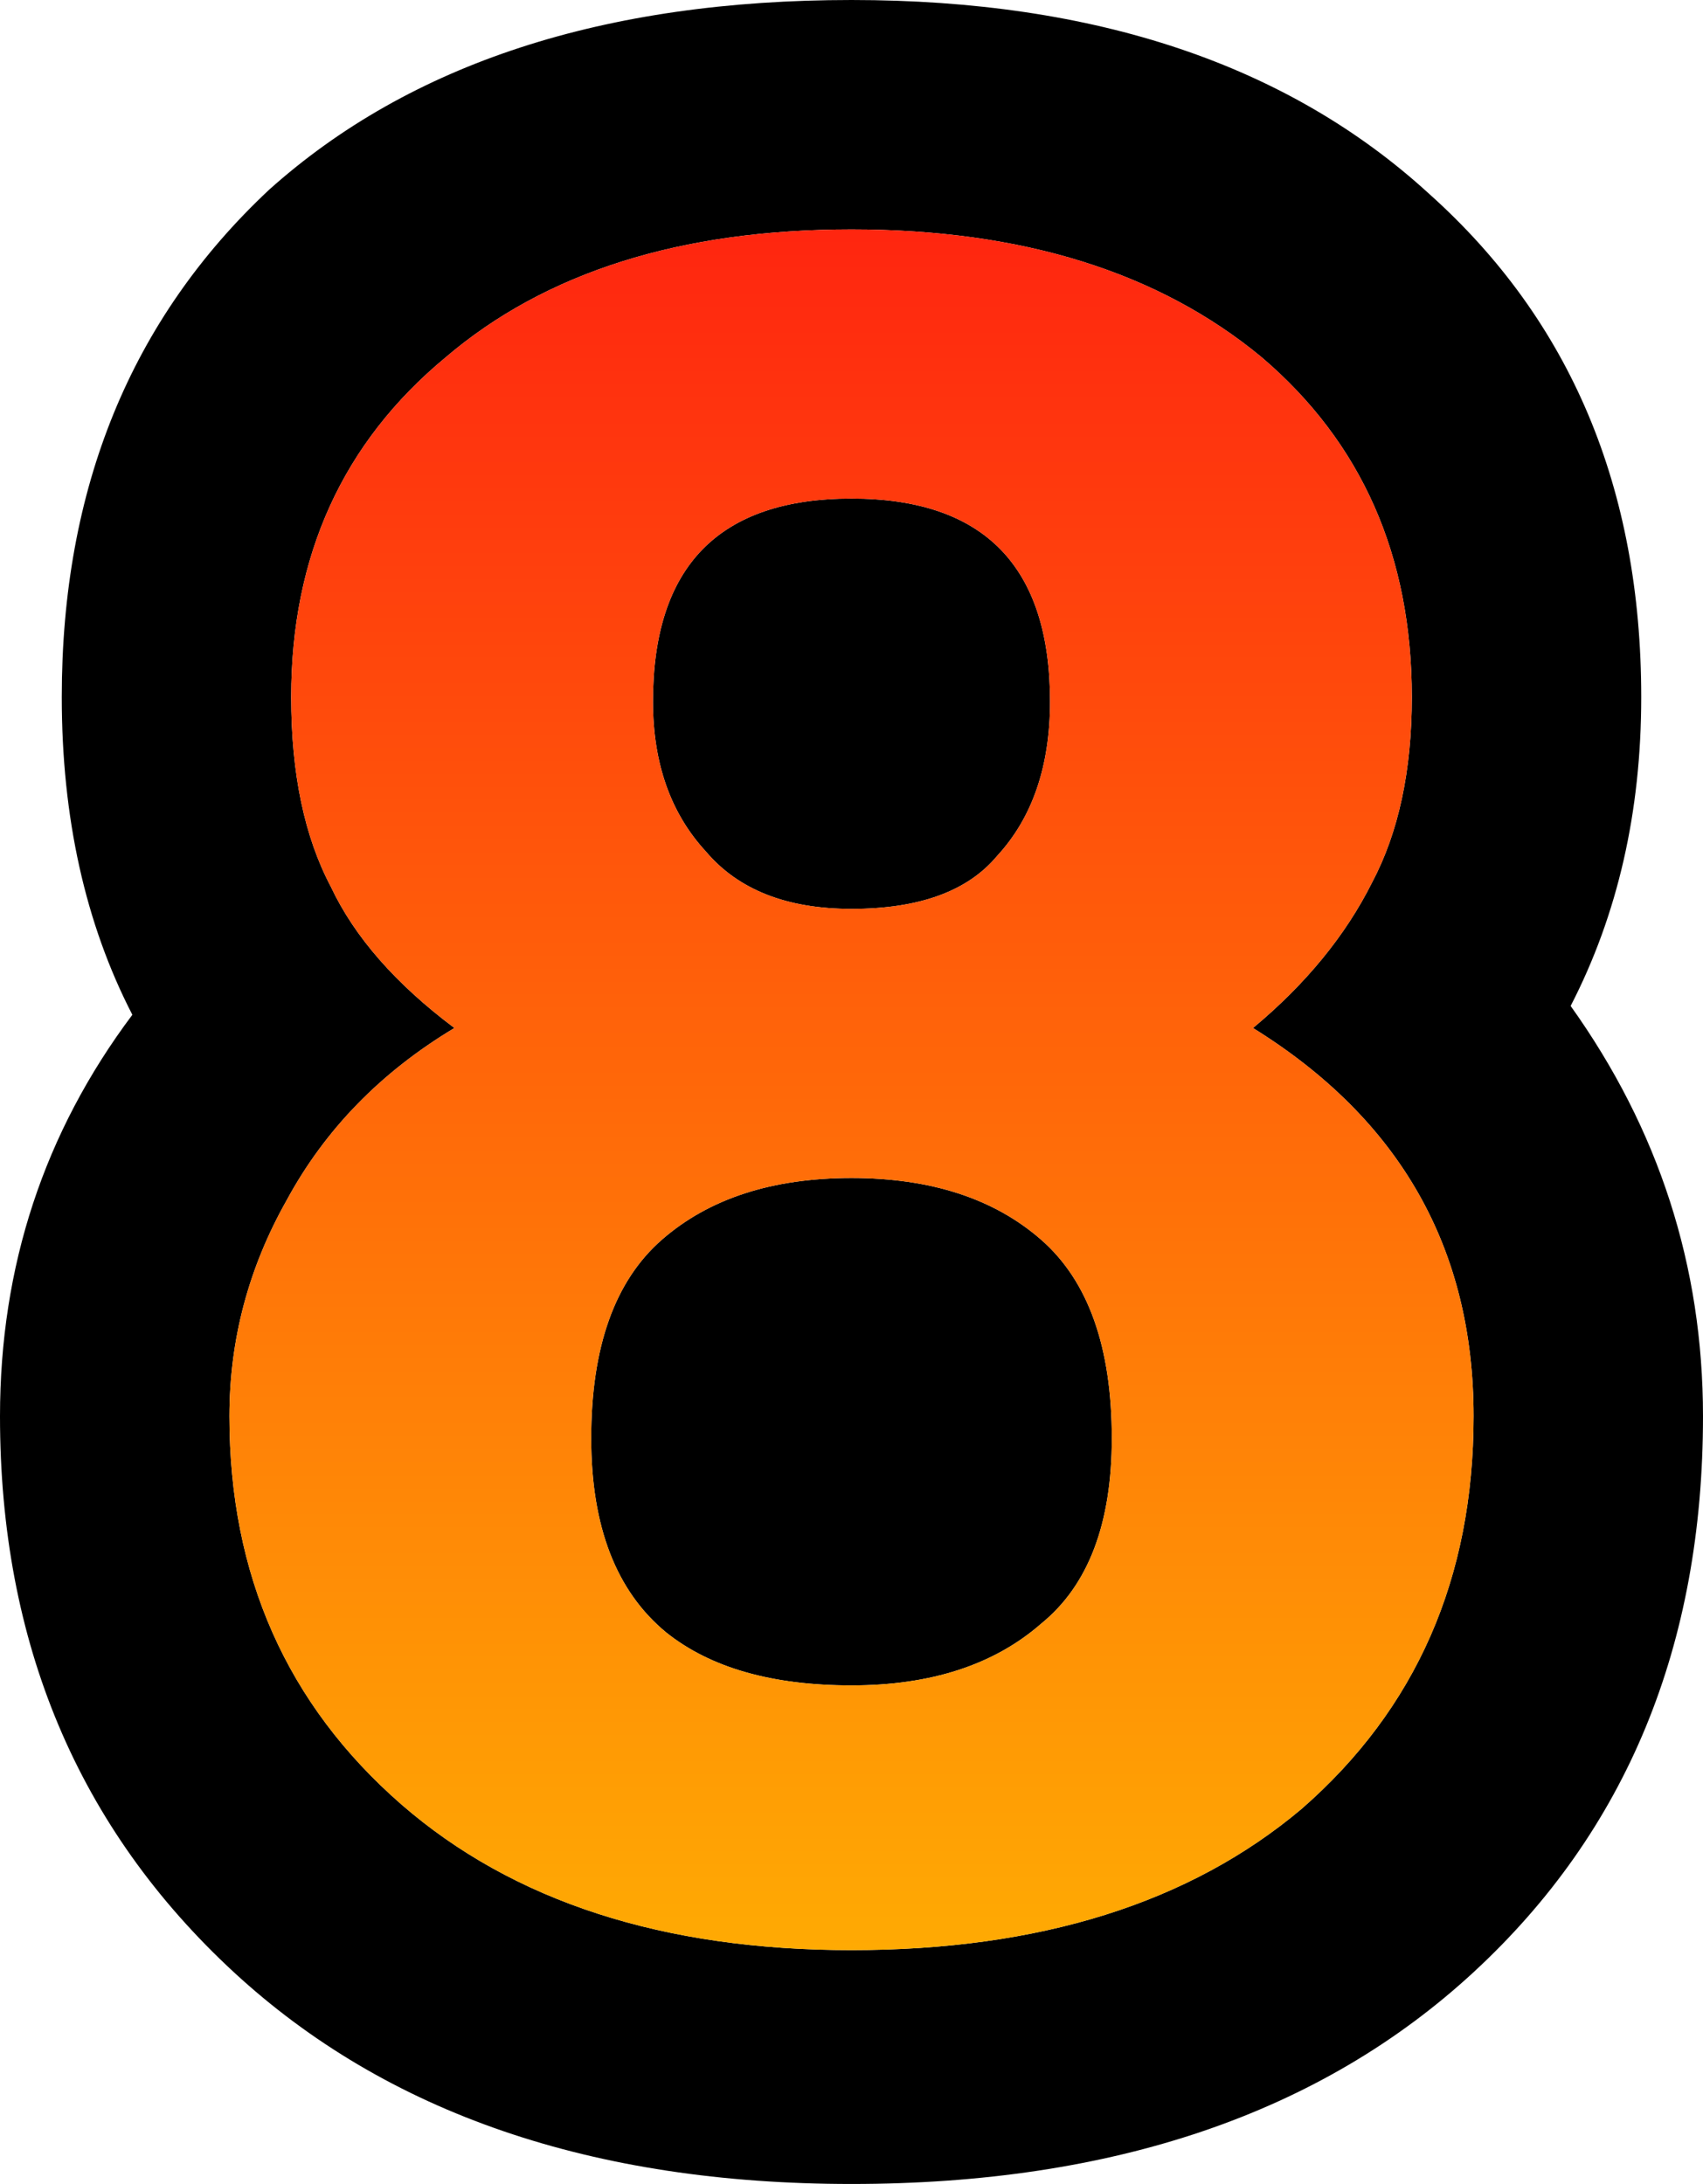 <?xml version="1.0" encoding="UTF-8" standalone="no"?>
<svg xmlns:xlink="http://www.w3.org/1999/xlink" height="24.75px" width="19.3px" xmlns="http://www.w3.org/2000/svg">
  <g transform="matrix(1.0, 0.0, 0.0, 1.0, 9.9, 13.3)">
    <path d="M1.4 -3.6 Q0.9 -3.0 -0.25 -3.0 -1.35 -3.0 -1.9 -3.65 -2.5 -4.3 -2.5 -5.35 -2.5 -7.65 -0.25 -7.65 2.0 -7.65 2.0 -5.35 2.0 -4.25 1.4 -3.6 M4.4 -9.25 Q2.65 -10.7 -0.25 -10.7 -3.15 -10.7 -4.85 -9.25 -6.6 -7.8 -6.6 -5.4 -6.6 -4.1 -6.15 -3.25 -5.75 -2.4 -4.75 -1.65 -6.0 -0.9 -6.65 0.3 -7.3 1.45 -7.3 2.75 -7.3 5.45 -5.35 7.15 -3.45 8.8 -0.25 8.8 2.95 8.8 4.85 7.2 6.8 5.5 6.8 2.75 6.8 -0.1 4.3 -1.65 5.2 -2.4 5.65 -3.3 6.1 -4.15 6.1 -5.4 6.1 -7.8 4.4 -9.25 M7.9 -1.9 Q9.4 0.2 9.4 2.75 9.4 6.65 6.8 9.05 4.2 11.45 -0.25 11.45 -4.65 11.45 -7.25 9.05 -9.9 6.6 -9.9 2.75 -9.9 0.2 -8.4 -1.8 -9.2 -3.35 -9.2 -5.4 -9.2 -8.95 -6.85 -11.15 -4.45 -13.3 -0.25 -13.3 3.9 -13.3 6.3 -11.1 8.7 -8.95 8.7 -5.4 8.7 -3.45 7.9 -1.9 M1.9 5.1 Q1.1 5.8 -0.25 5.8 -1.6 5.8 -2.35 5.2 -3.2 4.5 -3.2 3.0 -3.2 1.45 -2.4 0.75 -1.6 0.05 -0.25 0.05 1.1 0.05 1.9 0.75 2.7 1.45 2.7 3.0 2.7 4.45 1.9 5.1" fill="#000000" fill-rule="evenodd" stroke="none"/>
    <path d="M4.4 -9.25 Q6.1 -7.8 6.1 -5.4 6.1 -4.15 5.65 -3.3 5.2 -2.4 4.3 -1.65 6.8 -0.1 6.8 2.75 6.8 5.5 4.85 7.2 2.95 8.8 -0.25 8.8 -3.45 8.8 -5.35 7.15 -7.3 5.45 -7.3 2.75 -7.3 1.45 -6.65 0.3 -6.0 -0.9 -4.75 -1.65 -5.75 -2.4 -6.15 -3.25 -6.6 -4.1 -6.6 -5.4 -6.6 -7.8 -4.85 -9.25 -3.15 -10.7 -0.25 -10.7 2.65 -10.7 4.4 -9.25 M1.4 -3.6 Q2.0 -4.25 2.0 -5.35 2.0 -7.65 -0.25 -7.65 -2.5 -7.65 -2.5 -5.35 -2.5 -4.3 -1.9 -3.65 -1.35 -3.0 -0.25 -3.0 0.9 -3.0 1.4 -3.6 M1.9 5.1 Q2.7 4.45 2.7 3.0 2.7 1.45 1.9 0.75 1.1 0.05 -0.25 0.05 -1.6 0.05 -2.4 0.75 -3.2 1.45 -3.2 3.0 -3.2 4.5 -2.35 5.2 -1.6 5.8 -0.25 5.8 1.1 5.8 1.9 5.1" fill="url(#gradient0)" fill-rule="evenodd" stroke="none"/>
  </g>
  <defs>
    <linearGradient gradientTransform="matrix(0.0, 0.017, -0.009, 0.0, -0.1, 0.2)" gradientUnits="userSpaceOnUse" id="gradient0" spreadMethod="pad" x1="-819.2" x2="819.2">
      <stop offset="0.0" stop-color="#ff1111"/>
      <stop offset="0.988" stop-color="#ffcc00"/>
    </linearGradient>
  </defs>
</svg>
